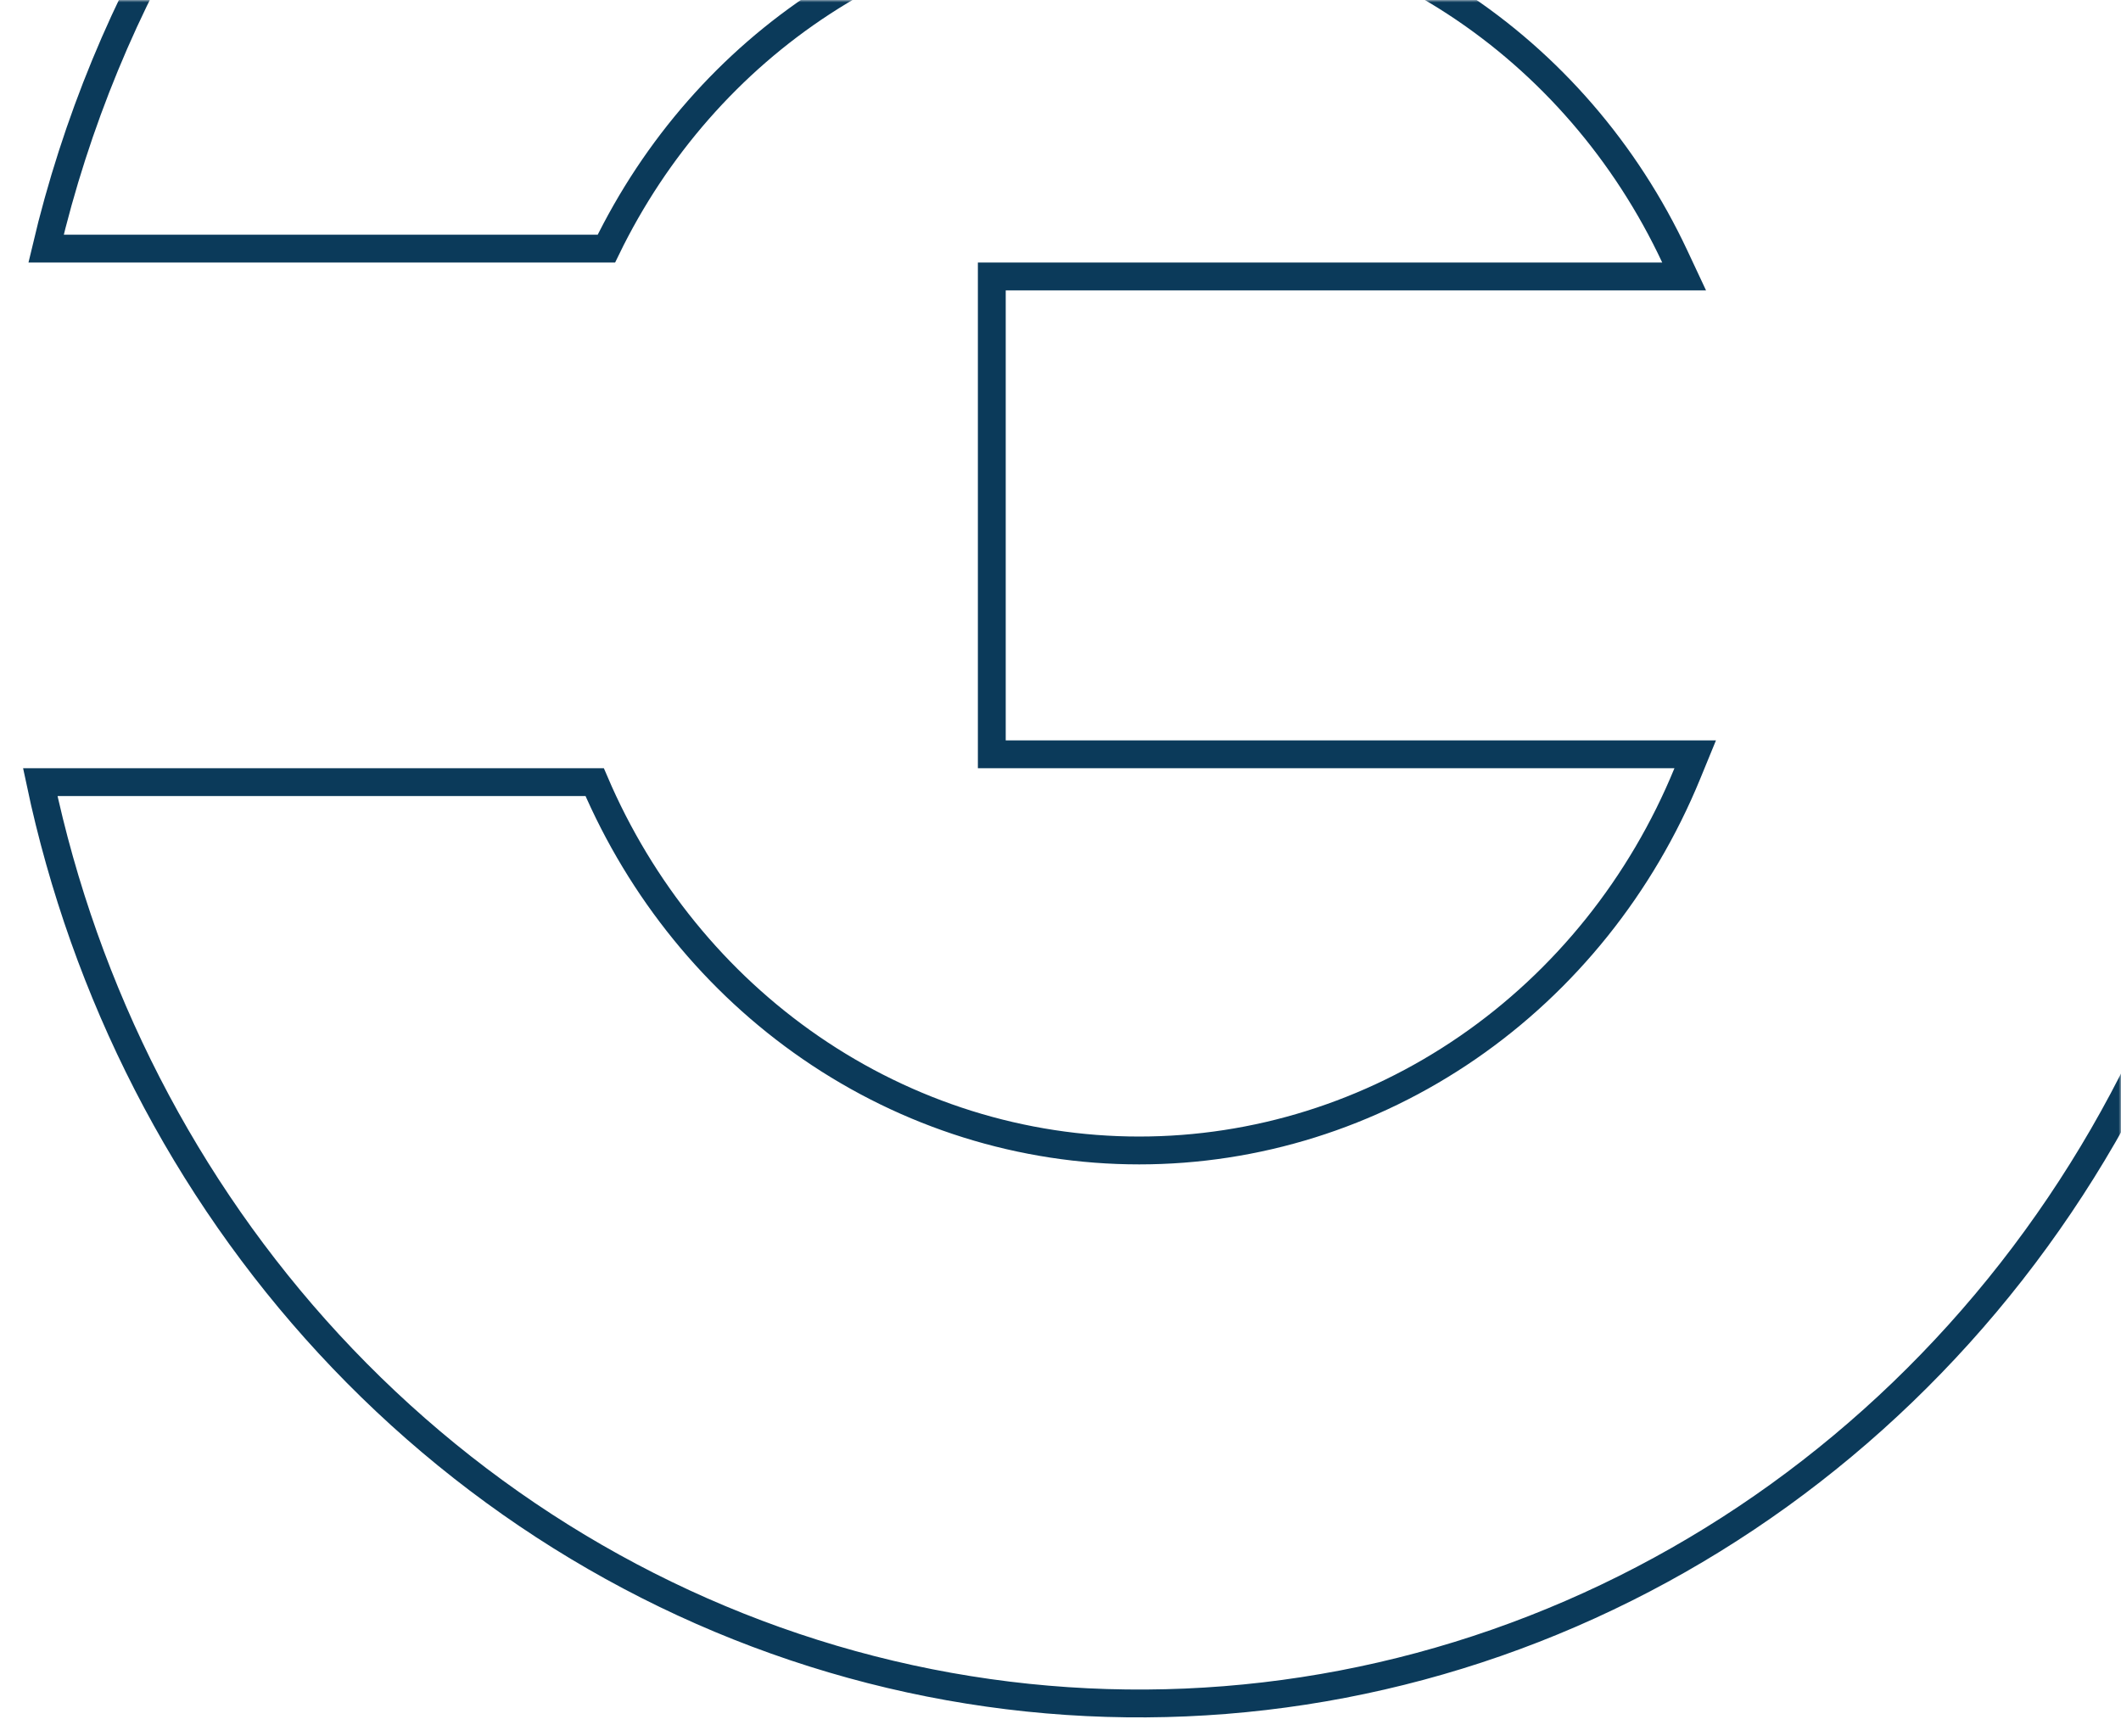 <?xml version="1.0" encoding="UTF-8"?> <svg xmlns="http://www.w3.org/2000/svg" width="457" height="374" viewBox="0 0 457 374" fill="none"><mask id="mask0_58_89" style="mask-type:alpha" maskUnits="userSpaceOnUse" x="0" y="0" width="457" height="374"><rect width="457" height="374" fill="url(#paint0_linear_58_89)"></rect></mask><g mask="url(#mask0_58_89)"><path d="M245.455 -139C291.303 -139.007 336.223 -125.454 374.999 -99.901C413.777 -74.348 444.825 -37.837 464.523 5.404C484.222 48.647 491.757 96.837 486.246 144.375C480.735 191.913 462.407 236.834 433.404 273.925C404.402 311.014 365.919 338.749 322.434 353.928C278.949 369.106 232.232 371.111 187.702 359.712C143.171 348.313 102.637 323.973 70.814 289.499C39.8 255.903 18.303 214.028 8.677 168.508H128.131C138.083 191.779 154.217 211.634 174.667 225.705C195.662 240.151 220.276 247.859 245.455 247.859C270.634 247.859 295.247 240.151 316.242 225.705C337.236 211.261 353.682 190.721 363.56 166.646L365.258 162.508H213.698V59.562H362.87L360.868 55.289C350.315 32.768 333.901 13.771 313.479 0.475C293.055 -12.822 269.449 -19.88 245.35 -19.88C221.25 -19.88 197.643 -12.822 177.22 0.475C157.322 13.429 141.23 31.796 130.656 53.562H9.926C22.753 -0.757 52.474 -49.135 94.47 -83.982C137.401 -119.606 190.626 -138.991 245.455 -139Z" stroke="#0B3A5A" stroke-width="6"></path></g><defs><linearGradient id="paint0_linear_58_89" x1="0" y1="187" x2="457" y2="187" gradientUnits="userSpaceOnUse"><stop stop-color="#F05023"></stop><stop offset="1" stop-color="#FC714A"></stop></linearGradient></defs></svg> 